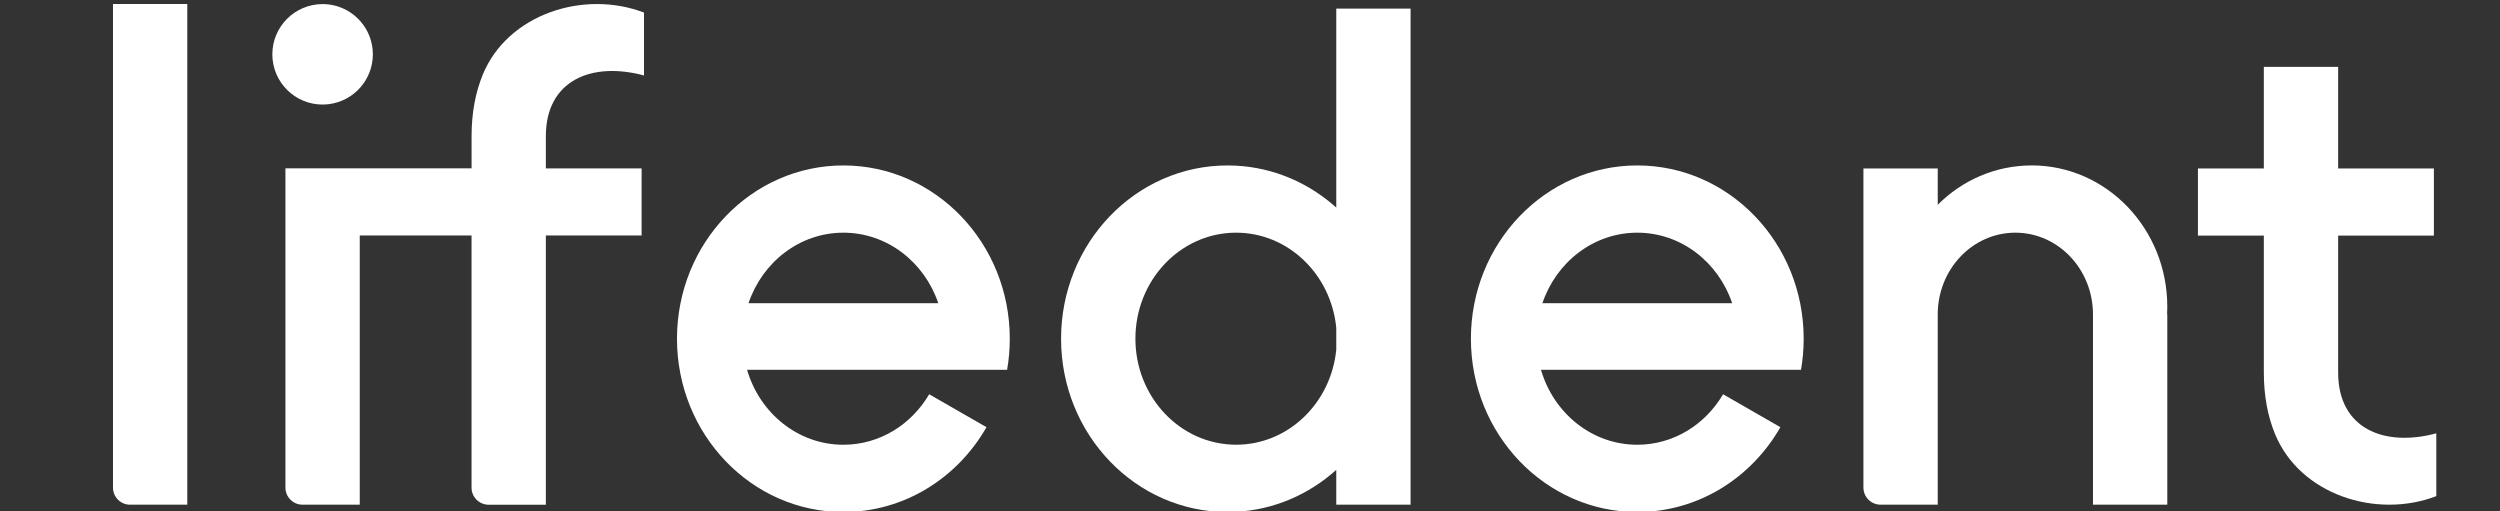 <?xml version="1.0" encoding="UTF-8"?>
<svg id="Warstwa_1" data-name="Warstwa 1" xmlns="http://www.w3.org/2000/svg" viewBox="0 0 905 185">
  <rect x="0" y="0" width="905" height="185" fill="#333333" stroke="none"/>
  <defs>
    <style>
      .cls-1 {
        fill: #fff;
        stroke-width: 0px;
      }
    </style>
  </defs>
  <path class="cls-1" d="M592.7,59.89h0c-33.26,0-60.23,28.09-60.23,62.73s26.97,62.73,60.23,62.73h0c22.03,0,41.3-12.33,51.8-30.71l-20.75-11.92c-6.42,10.97-17.93,18.28-31.06,18.28-16.41,0-30.29-11.43-34.86-27.14h94.13c.64-3.65.97-7.4.97-11.24,0-34.64-26.97-62.73-60.24-62.73ZM592.7,109.76h-34.35c5.02-14.87,18.51-25.53,34.35-25.53s29.33,10.66,34.35,25.53h-34.35Z"/>
  <path class="cls-1" d="M40.9,176.52c0,3.4,2.77,6.18,6.18,6.18h20.72V1.46h-26.9v175.06Z"/>
  <path class="cls-1" d="M116.78,37.84c.8,0,1.59-.05,2.37-.15,8.92-1.16,15.82-8.79,15.82-18.03s-6.9-16.87-15.82-18.03c-.77-.1-1.56-.15-2.37-.15-10.04,0-18.19,8.14-18.19,18.18s8.14,18.19,18.19,18.19Z"/>
  <path class="cls-1" d="M174.74,27.09c-2.6,6.33-4.03,13.75-4.03,22.18v11.66h-67.38v115.59c0,3.4,2.78,6.18,6.18,6.18h20.72v-97.46h40.47v91.29c0,3.4,2.78,6.18,6.18,6.18h20.72v-97.46h34.66v-24.3h-34.66v-11.66c0-20.26,16.63-27.06,35.53-21.97V4.56c-21.74-8.35-49.38.52-58.4,22.53Z"/>
  <path class="cls-1" d="M483.73,75.15c-9.85-8.87-22.49-14.47-36.36-15.18-1-.05-2.01-.08-3.02-.08-33.26,0-60.24,28.09-60.24,62.73s26.97,62.73,60.24,62.73c1.01,0,2.02-.03,3.02-.08,13.87-.71,26.51-6.31,36.36-15.18v12.61h26.9V3.12h-26.9v72.04ZM483.73,126.55c-1.87,19.34-17.4,34.44-36.26,34.44h-.09c-20.09-.06-36.36-17.22-36.36-38.38s16.27-38.33,36.36-38.38h.09c18.86,0,34.39,15.1,36.26,34.44v7.87Z"/>
  <path class="cls-1" d="M735.46,59.89c-13.2,0-25.18,5.42-34,14.24v-13.15h-26.9v115.53c0,3.4,2.78,6.18,6.18,6.18h20.72v-68.87c0-16.34,12.58-29.59,28.1-29.59s28.1,13.25,28.1,29.59v68.87h26.9v-68.87h-.07c.05-.93.07-1.86.07-2.8,0-28.23-21.99-51.14-49.1-51.14Z"/>
  <path class="cls-1" d="M846.41,134.89v-49.6h34.66v-24.3h-34.66V24.2h-26.9v36.79h-23.86v24.3h23.86v49.6c0,8.43,1.43,15.84,4.03,22.18,9.02,22.01,36.66,30.88,58.4,22.53v-22.74c-18.9,5.09-35.53-1.7-35.53-21.97Z"/>
  <path class="cls-1" d="M305.31,59.89c-33.26,0-60.24,28.09-60.24,62.73s26.97,62.73,60.24,62.73c22.03,0,41.3-12.33,51.8-30.71l-20.75-11.92c-6.42,10.97-17.93,18.28-31.06,18.28-16.41,0-30.29-11.43-34.86-27.14h94.13c.64-3.65.97-7.4.97-11.24,0-34.64-26.98-62.73-60.24-62.73ZM305.31,109.76h-34.35c5.02-14.87,18.51-25.53,34.35-25.53s29.33,10.66,34.35,25.53h-34.35Z"/>
</svg>